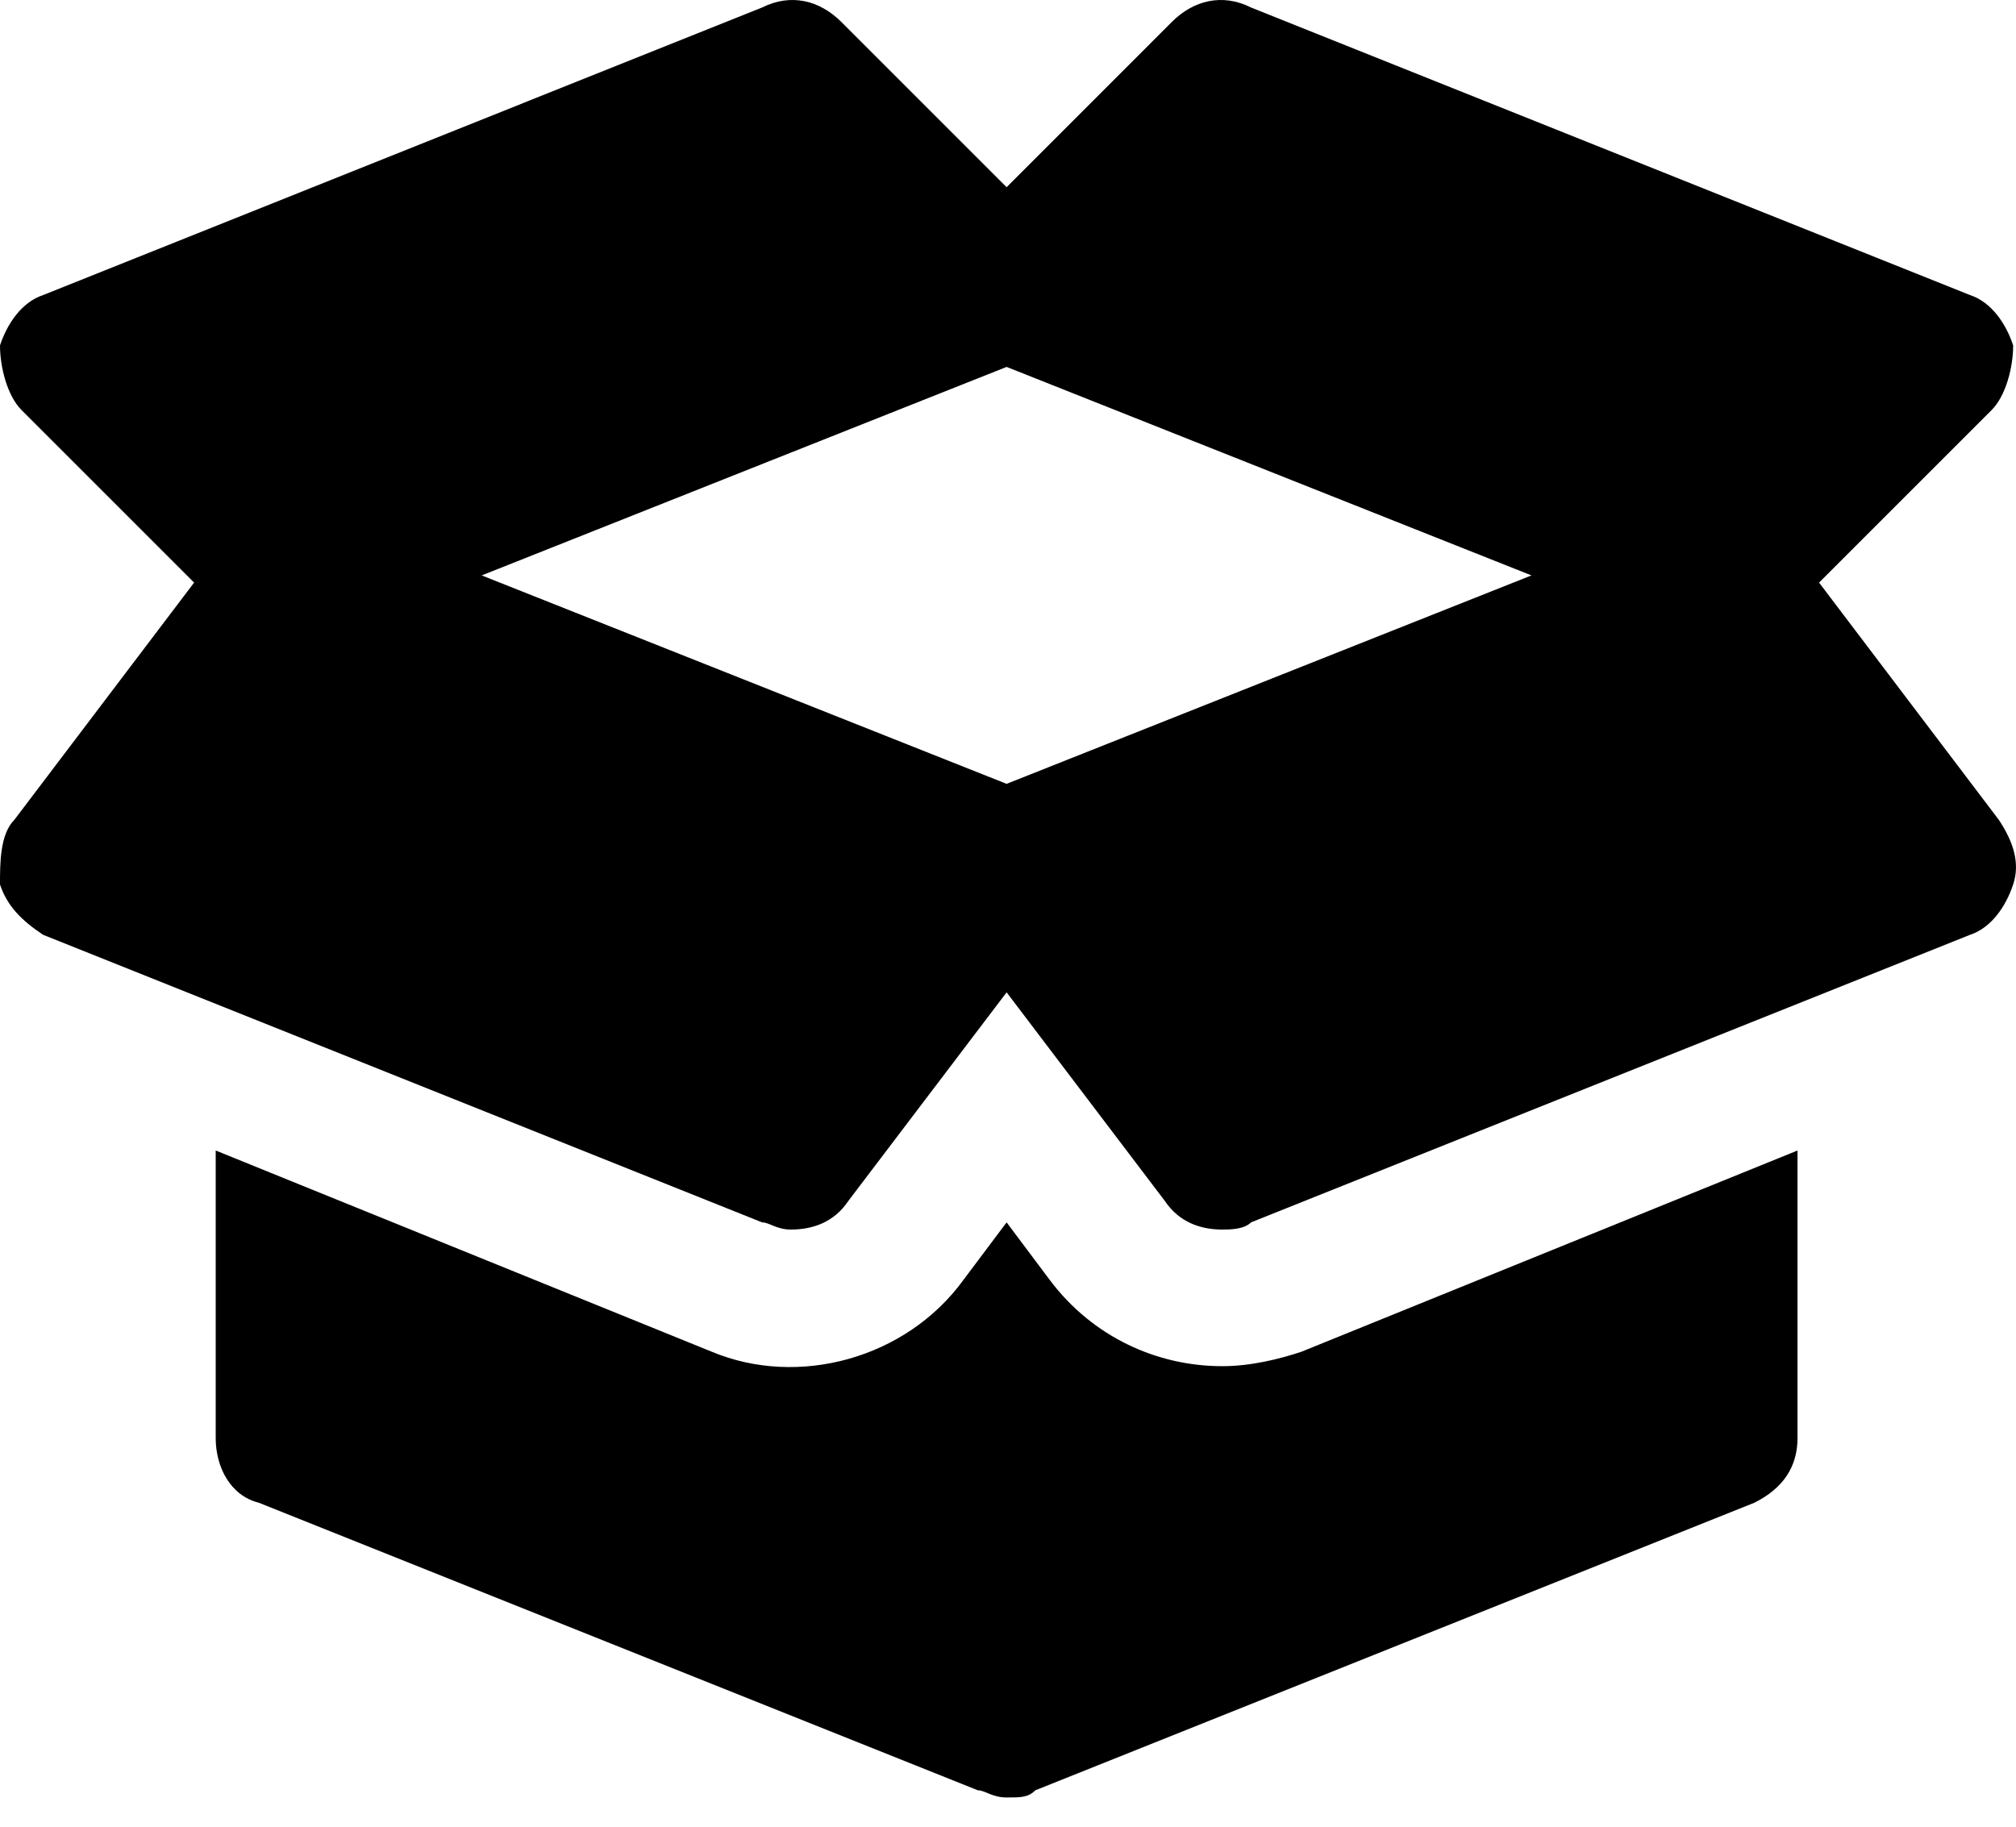 <svg width="32" height="29" viewBox="0 0 32 29" fill="none" xmlns="http://www.w3.org/2000/svg">
<path d="M28.874 9.249L31.613 6.51C31.841 6.282 31.955 5.825 31.955 5.483C31.841 5.14 31.613 4.798 31.27 4.684L19.858 0.119C19.401 -0.11 18.945 0.005 18.602 0.347L15.978 2.972L13.353 0.347C13.01 0.005 12.554 -0.11 12.097 0.119L0.685 4.684C0.342 4.798 0.114 5.14 0 5.483C0 5.825 0.114 6.282 0.342 6.51L3.081 9.249L0.228 13.015C5.10182e-08 13.243 0 13.7 0 14.042C0.114 14.384 0.342 14.613 0.685 14.841L12.097 19.406C12.211 19.406 12.326 19.52 12.554 19.52C12.896 19.52 13.239 19.406 13.467 19.064L15.978 15.754L18.488 19.064C18.717 19.406 19.059 19.52 19.401 19.52C19.515 19.52 19.744 19.52 19.858 19.406L31.27 14.841C31.613 14.727 31.841 14.384 31.955 14.042C32.069 13.7 31.955 13.357 31.727 13.015L28.874 9.249ZM15.978 12.444L7.646 9.135L15.978 5.825L24.309 9.135L15.978 12.444Z" fill="black"/>
<path d="M19.401 21.689C18.374 21.689 17.347 21.232 16.662 20.319L15.978 19.406L15.293 20.319C14.38 21.574 12.668 22.031 11.299 21.46L3.424 18.265V22.83C3.424 23.286 3.652 23.743 4.109 23.857L15.521 28.422C15.635 28.422 15.749 28.536 15.978 28.536C16.206 28.536 16.32 28.536 16.434 28.422L27.847 23.857C28.303 23.629 28.532 23.286 28.532 22.83V18.265L20.657 21.46C20.314 21.574 19.858 21.689 19.401 21.689Z" fill="black"/>
</svg>
